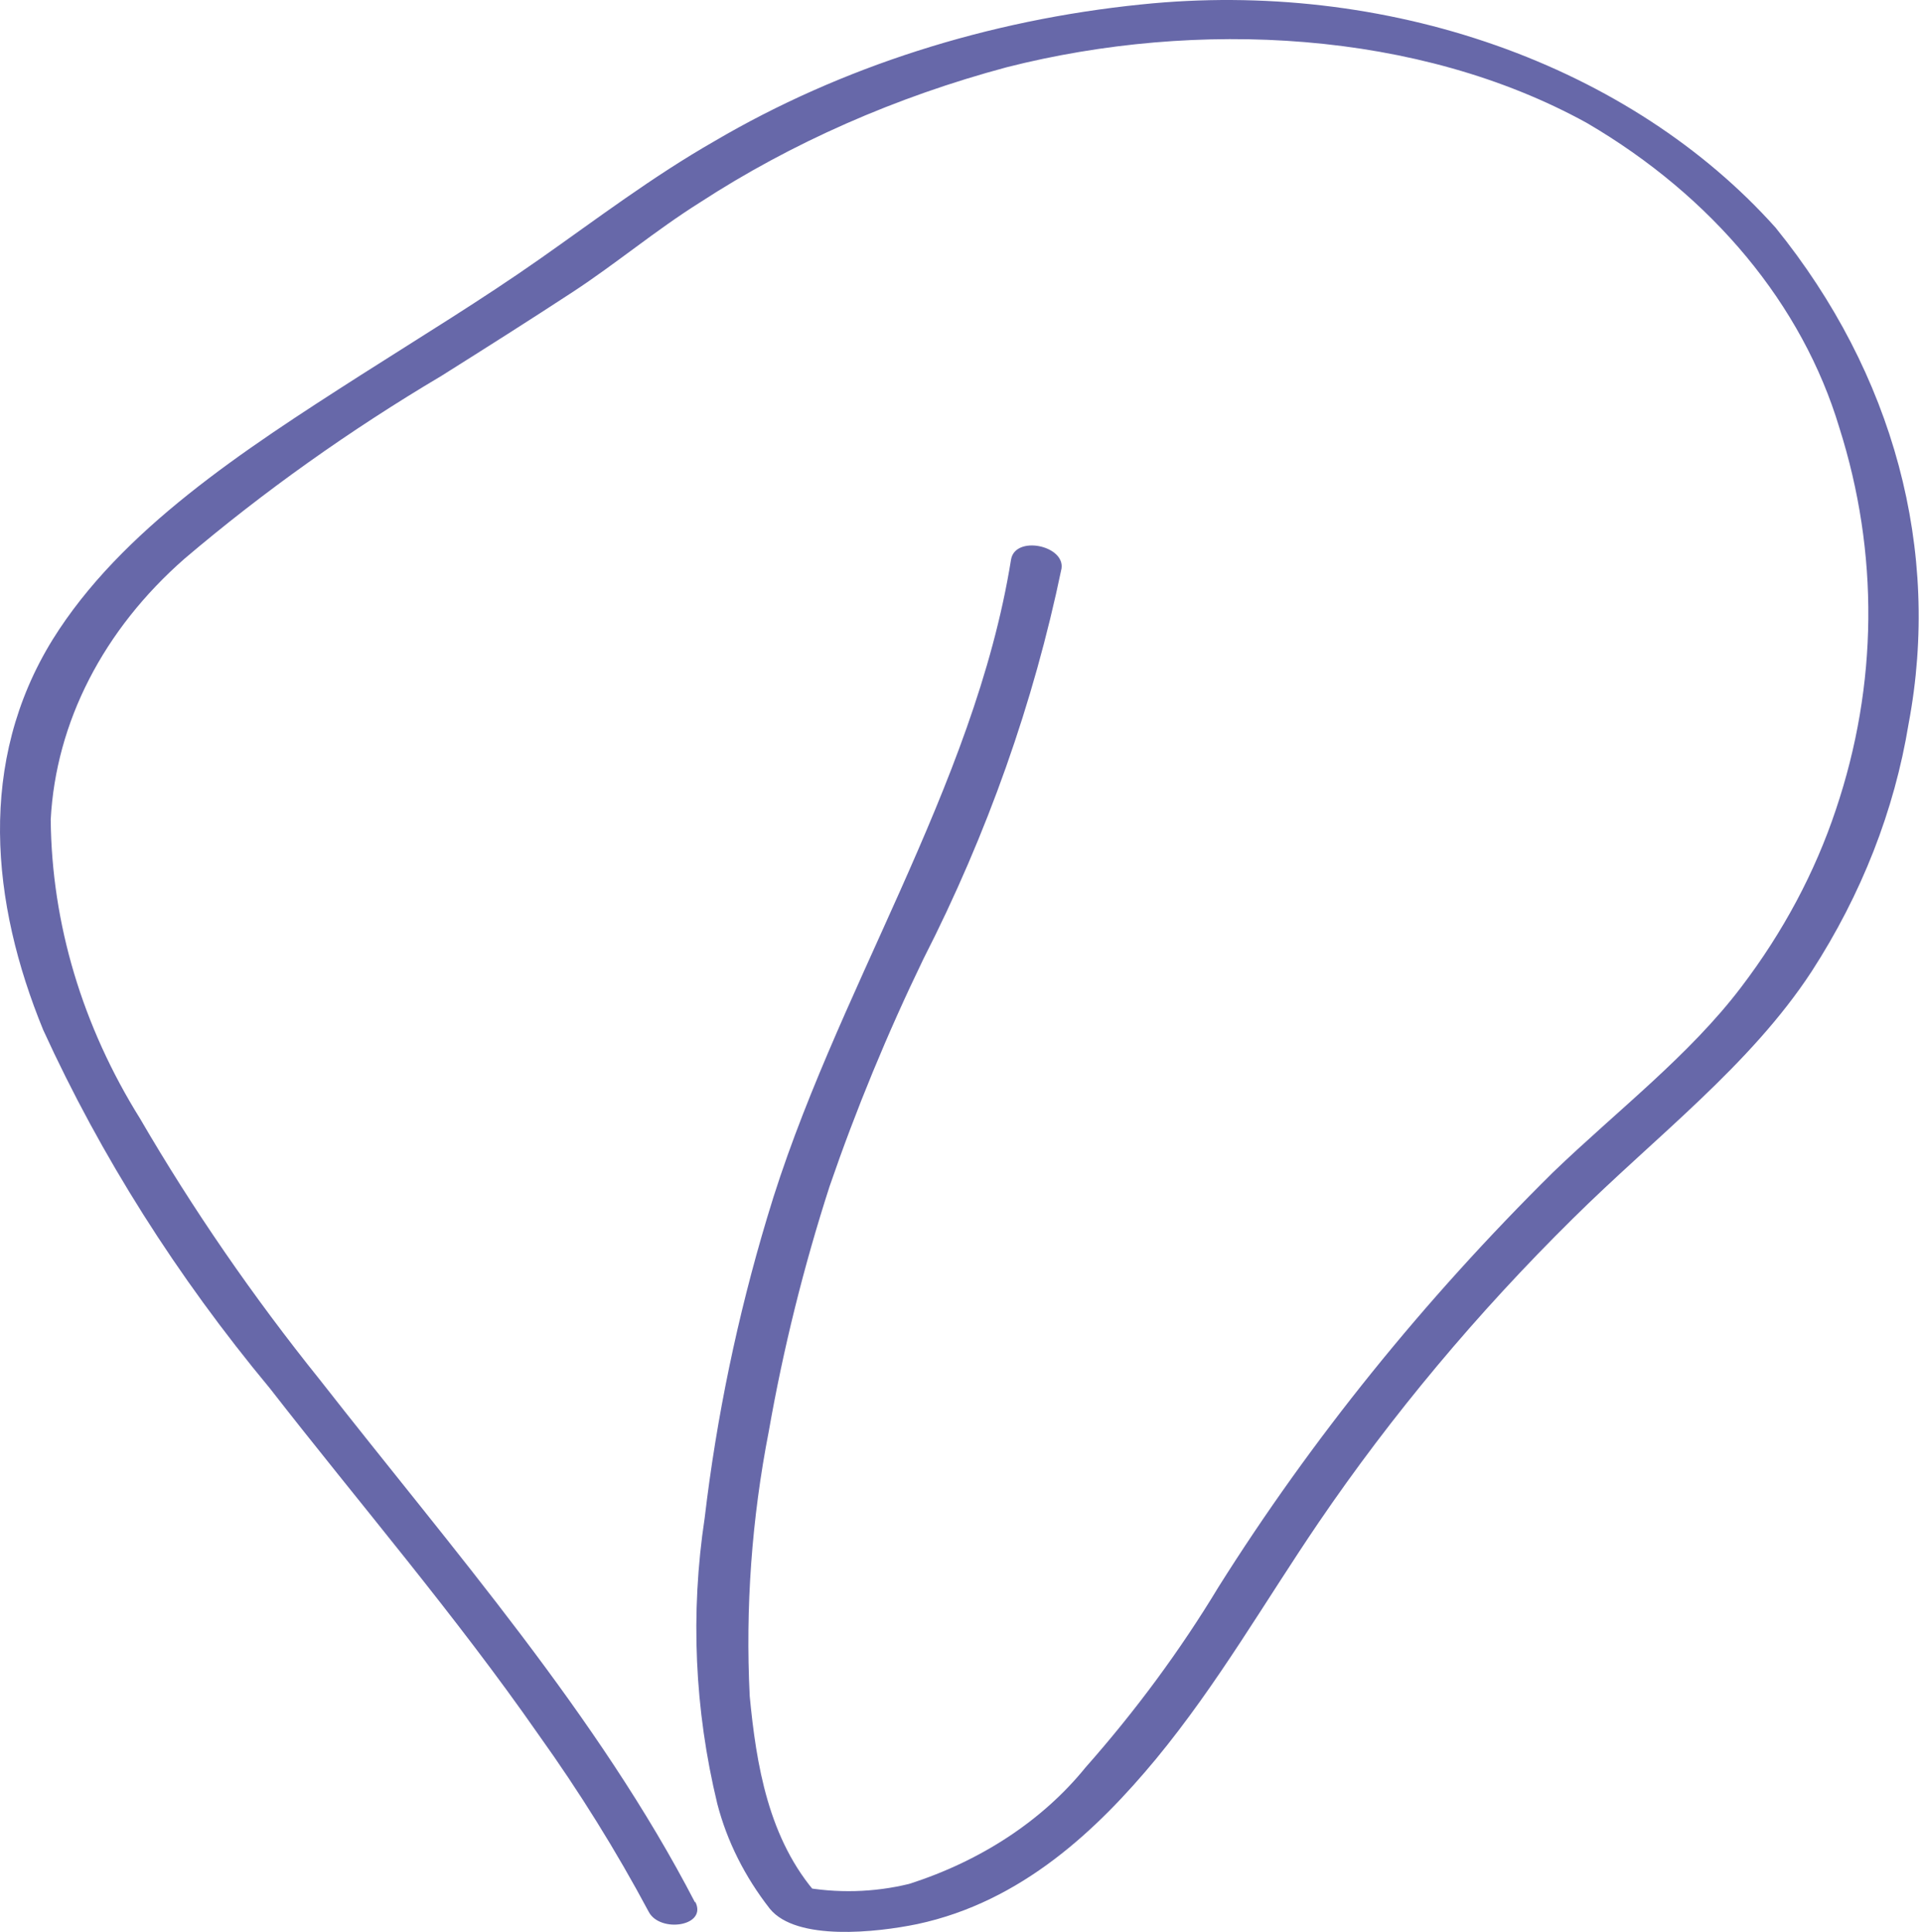 <?xml version="1.0" encoding="UTF-8"?> <svg xmlns="http://www.w3.org/2000/svg" width="194" height="195" viewBox="0 0 194 195" fill="none"> <path d="M70.164 192.044C60.385 173.149 45.716 156.45 32.287 139.273C25.507 130.837 19.444 122.031 14.141 112.915C8.307 103.562 5.218 93.227 5.119 82.728C5.636 72.902 10.436 63.552 18.652 56.37C26.613 49.609 35.29 43.437 44.58 37.925C49.056 35.109 53.498 32.294 57.803 29.477C62.107 26.662 66.17 23.254 70.646 20.438C79.902 14.416 90.396 9.791 101.637 6.781C120.851 1.909 143.164 3.035 160.174 12.413C172.885 19.845 181.924 30.753 185.655 43.163C189.674 55.816 189.555 69.111 185.31 81.714C183.203 88.042 179.979 94.085 175.738 99.652C170.504 106.551 163.17 112.155 156.765 118.322C143.693 131.243 132.367 145.283 122.985 160.195C119.139 166.564 114.647 172.659 109.556 178.415C105.244 183.736 99.026 187.837 91.754 190.157C88.207 191.023 84.445 191.121 80.839 190.439C81.39 190.749 81.975 191.03 82.56 191.312C77.533 185.68 76.328 178.02 75.674 171.206C75.23 162.258 75.876 153.297 77.602 144.454C79.063 136.132 81.109 127.887 83.731 119.758C86.406 111.98 89.566 104.32 93.2 96.808C99.662 84.141 104.341 70.915 107.146 57.384C107.49 55.047 102.463 54.005 102.05 56.483C98.331 79.63 84.11 100.384 77.43 122.912C74.439 132.874 72.333 143.001 71.128 153.212C69.673 162.827 70.103 172.571 72.403 182.075C73.378 185.837 75.174 189.423 77.705 192.663C80.391 195.958 88.483 195.057 92.581 194.212C103.152 191.96 110.796 184.638 116.684 177.542C122.951 169.939 127.668 161.66 133.109 153.662C140.495 142.82 149.082 132.555 158.762 122.996C167.061 114.774 176.668 107.536 182.866 98.047C187.904 90.259 191.215 81.802 192.645 73.069C195.951 55.585 191.163 37.721 179.216 22.973C171.983 14.888 162.234 8.535 150.984 4.573C139.733 0.611 127.39 -0.814 115.238 0.445C99.682 2.02 84.858 6.765 72.127 14.243C65.826 17.848 60.282 22.072 54.463 26.155C48.643 30.238 42.411 34.039 36.316 37.925C24.609 45.416 12.213 53.47 5.326 64.536C-2.319 76.899 -0.907 91.119 4.362 103.96C10.191 116.715 17.867 128.854 27.226 140.117C36.282 151.747 45.992 163.068 54.359 175.092C58.493 180.868 62.207 186.839 65.481 192.973C66.618 195.142 71.473 194.438 70.164 191.931V192.044Z" fill="#6768A9"></path> </svg> 